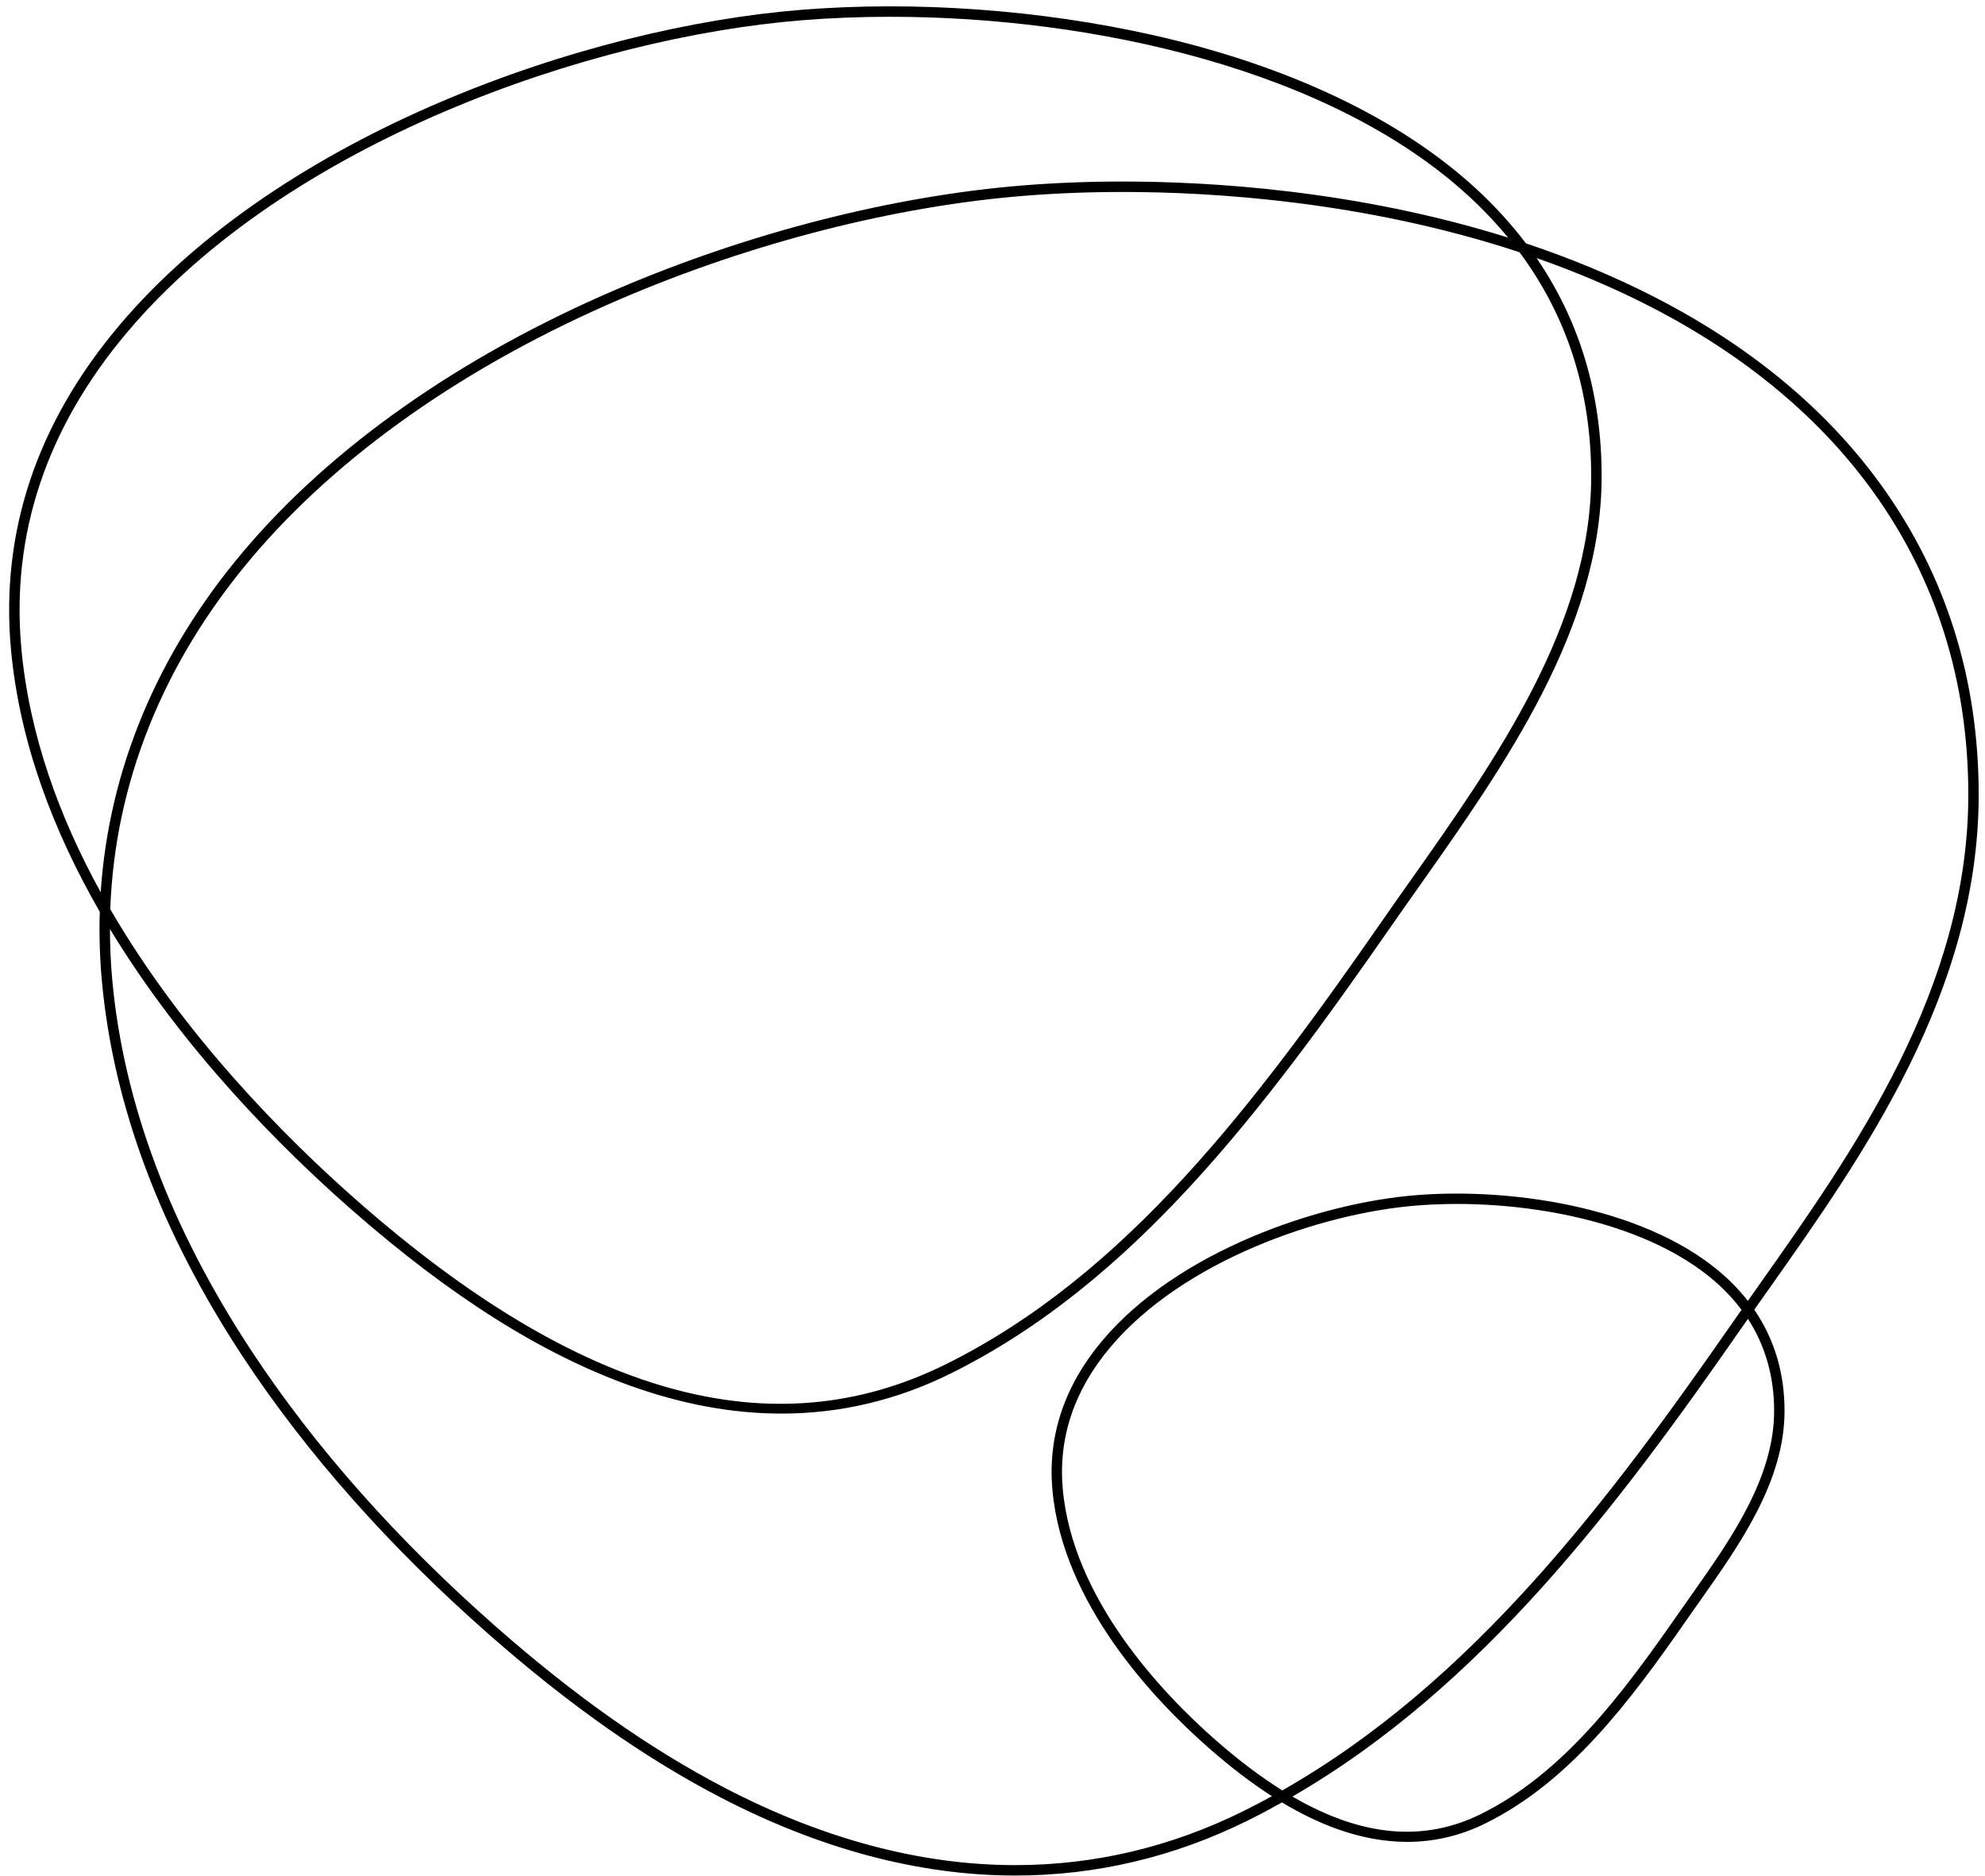 <svg version="1.2" preserveAspectRatio="xMidYMid meet" height="432" viewBox="0 0 342.75 324" zoomAndPan="magnify" width="457" xmlns:xlink="http://www.w3.org/1999/xlink" xmlns="http://www.w3.org/2000/svg"><defs><clipPath id="636ea4d802"><path d="M 1 1 L 341.75 1 L 341.75 323.883 L 1 323.883 Z M 1 1"></path></clipPath></defs><g id="d05c3cdb12"><g clip-path="url(#636ea4d802)" clip-rule="nonzero"><path d="M 305.598 222.371 C 321.664 199.617 341.66 171.293 341.66 137.23 C 341.66 117.352 336.055 99.449 325 84.016 C 315.613 70.918 302.48 59.953 285.957 51.438 C 278.598 47.645 271.027 44.547 263.484 42.027 C 260.988 38.738 258.145 35.609 254.945 32.652 C 241.785 20.508 222.438 11.305 198.992 6.039 C 179.512 1.668 157.984 0.121 138.367 1.695 C 101.246 4.668 48.539 23.02 20.531 56.273 C 6.328 73.141 0.055 91.926 1.891 112.102 C 3.375 128.387 9.32 143.723 17.23 157.457 C 17.105 161.391 17.223 165.359 17.586 169.348 C 19.547 190.887 27.734 212.73 41.918 234.27 C 52.953 251.023 67.297 267.199 84.555 282.363 C 98.242 294.383 111.219 303.52 124.23 310.301 C 141.535 319.316 158.723 323.887 175.309 323.887 C 189.242 323.887 202.758 320.688 215.492 314.371 C 217.484 313.383 219.438 312.34 221.363 311.262 C 224.59 313.203 227.75 314.727 230.871 315.848 C 235.012 317.332 239.055 318.074 242.973 318.074 C 247.684 318.074 252.211 317.004 256.527 314.863 C 271.047 307.668 281.328 294 291.441 279.441 C 292.156 278.41 292.898 277.359 293.648 276.297 C 300.441 266.68 308.137 255.773 308.137 243.652 C 308.137 237.078 306.375 231.23 302.91 226.172 C 303.789 224.938 304.68 223.68 305.598 222.371 Z M 3.684 111.945 C 1.891 92.266 8.023 73.93 21.91 57.438 C 49.586 24.574 101.75 6.438 138.512 3.496 C 143.391 3.102 148.477 2.898 153.699 2.898 C 188.781 2.898 229.922 12.004 253.723 33.98 C 256.16 36.227 258.383 38.582 260.395 41.031 C 234.27 32.832 208.844 31.348 193.91 31.348 C 188.039 31.348 182.258 31.57 176.734 32.012 C 154.238 33.816 129.309 40.18 106.551 49.93 C 79.555 61.496 57.211 77.191 41.941 95.32 C 27.117 112.918 18.777 132.996 17.387 154.086 C 10.297 141.207 5.051 126.977 3.684 111.945 Z M 262.371 43.559 C 270.59 54.613 274.75 67.566 274.75 82.234 C 274.75 107.863 258.176 131.344 243.551 152.055 C 241.867 154.438 240.277 156.688 238.703 158.957 C 216.777 190.516 194.516 220.121 163.344 235.582 C 133.438 250.41 100.199 241.199 61.734 207.41 C 49.406 196.578 31.715 178.844 19.039 157.008 C 19.824 135.277 28.098 114.562 43.32 96.488 C 58.406 78.57 80.52 63.043 107.258 51.59 C 129.844 41.918 154.566 35.602 176.875 33.812 C 182.355 33.371 188.078 33.152 193.906 33.152 C 209.211 33.152 235.602 34.719 262.371 43.559 Z M 214.695 312.762 C 202.215 318.953 188.965 322.09 175.312 322.09 C 159.02 322.09 142.109 317.59 125.07 308.707 C 112.188 301.996 99.32 292.934 85.75 281.012 C 68.609 265.957 54.371 249.902 43.426 233.285 C 29.406 211.996 21.316 190.434 19.379 169.188 C 19.113 166.258 18.988 163.34 18.988 160.438 C 31.656 181.336 48.594 198.262 60.551 208.766 C 77.656 223.789 93.441 233.777 108.809 239.293 C 117.758 242.508 126.484 244.113 134.945 244.113 C 145.09 244.113 154.855 241.805 164.148 237.195 C 195.707 221.547 218.125 191.746 240.188 159.988 C 241.758 157.727 243.348 155.477 245.027 153.102 C 259.805 132.168 276.555 108.438 276.555 82.238 C 276.555 68.074 272.781 55.461 265.316 44.562 C 271.98 46.898 278.645 49.695 285.145 53.043 C 301.406 61.43 314.328 72.207 323.547 85.074 C 334.375 100.191 339.867 117.742 339.867 137.242 C 339.867 170.73 320.051 198.793 304.137 221.34 C 303.34 222.473 302.562 223.57 301.805 224.652 C 300.715 223.254 299.496 221.922 298.125 220.66 C 285.34 208.863 261.984 204.992 244.508 206.395 C 227.457 207.766 203.234 216.199 190.352 231.496 C 183.777 239.305 180.871 248.004 181.727 257.355 C 183.52 277.02 199.387 293.656 208.684 301.828 C 212.453 305.141 216.082 307.914 219.625 310.188 C 217.996 311.07 216.359 311.938 214.695 312.762 Z M 300.707 226.191 C 300.266 226.824 299.824 227.453 299.387 228.082 C 277.934 258.961 254.273 290.488 221.41 309.188 C 217.676 306.852 213.832 303.949 209.863 300.461 C 200.766 292.469 185.242 276.223 183.512 257.18 C 182.707 248.324 185.469 240.074 191.723 232.645 C 204.27 217.746 227.953 209.516 244.645 208.18 C 246.863 208.004 249.176 207.91 251.555 207.91 C 267.473 207.91 286.121 212.027 296.898 221.977 C 298.332 223.305 299.598 224.711 300.707 226.191 Z M 306.34 243.656 C 306.34 255.207 298.82 265.863 292.18 275.27 C 291.426 276.336 290.684 277.383 289.965 278.418 C 279.988 292.781 269.867 306.25 255.73 313.258 C 245.824 318.168 235.078 317.191 223.164 310.246 C 255.902 291.312 279.48 259.895 300.867 229.105 C 301.18 228.656 301.492 228.207 301.812 227.754 C 304.82 232.391 306.34 237.711 306.34 243.656 Z M 306.34 243.656" style="stroke:none;fill-rule:nonzero;fill:#000000;fill-opacity:1;"></path></g></g></svg>
